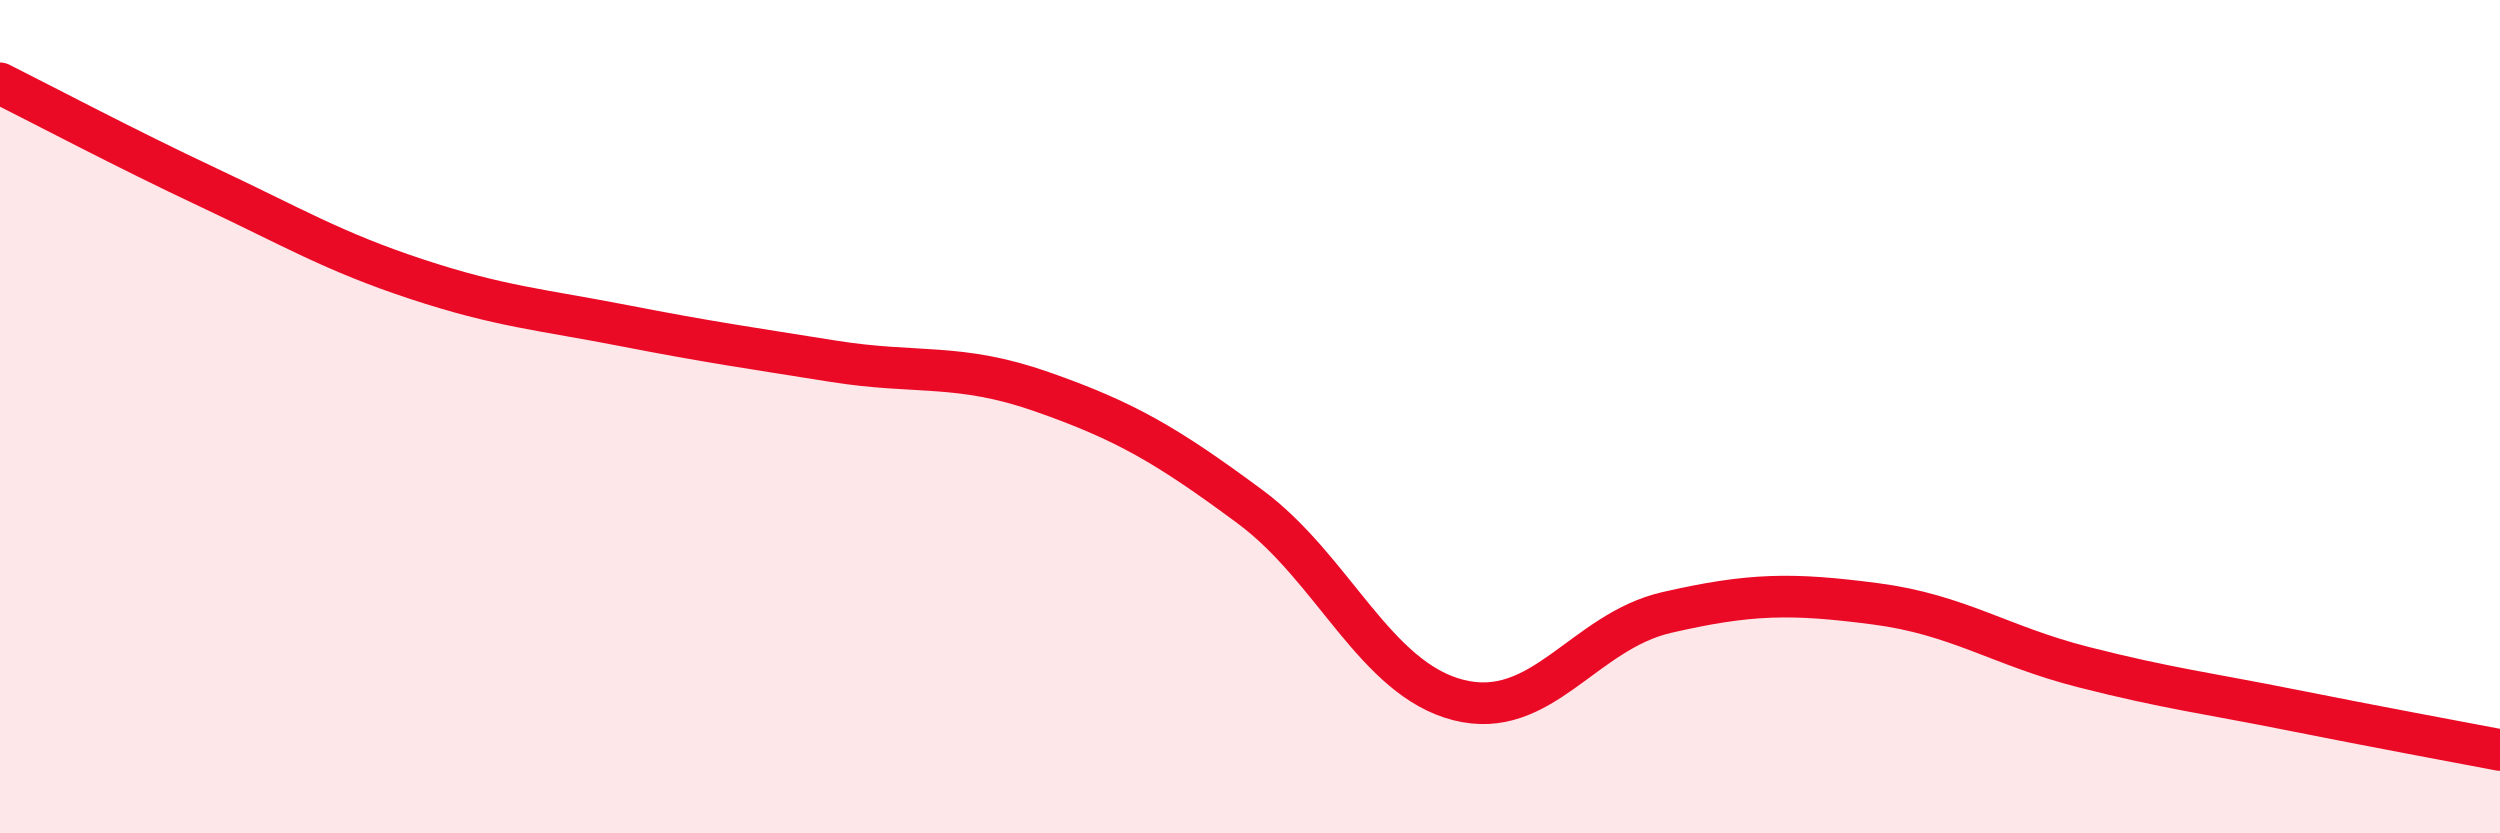 
    <svg width="60" height="20" viewBox="0 0 60 20" xmlns="http://www.w3.org/2000/svg">
      <path
        d="M 0,2 C 1,2.5 3,3.56 5,4.5 C 7,5.44 8,6.04 10,6.7 C 12,7.36 13,7.43 15,7.82 C 17,8.21 18,8.35 20,8.67 C 22,8.99 23,8.7 25,9.4 C 27,10.1 28,10.68 30,12.16 C 32,13.64 33,16.29 35,16.8 C 37,17.31 38,15.16 40,14.7 C 42,14.24 43,14.23 45,14.49 C 47,14.75 48,15.5 50,16.01 C 52,16.52 53,16.64 55,17.04 C 57,17.44 59,17.81 60,18L60 20L0 20Z"
        fill="#EB0A25"
        opacity="0.1"
        stroke-linecap="round"
        stroke-linejoin="round"
      />
      <path
        d="M 0,2 C 1,2.5 3,3.56 5,4.5 C 7,5.44 8,6.04 10,6.7 C 12,7.36 13,7.43 15,7.82 C 17,8.21 18,8.35 20,8.67 C 22,8.99 23,8.7 25,9.4 C 27,10.1 28,10.68 30,12.16 C 32,13.64 33,16.29 35,16.8 C 37,17.31 38,15.16 40,14.7 C 42,14.24 43,14.23 45,14.49 C 47,14.75 48,15.5 50,16.01 C 52,16.52 53,16.64 55,17.04 C 57,17.44 59,17.81 60,18"
        stroke="#EB0A25"
        stroke-width="1"
        fill="none"
        stroke-linecap="round"
        stroke-linejoin="round"
      />
    </svg>
  